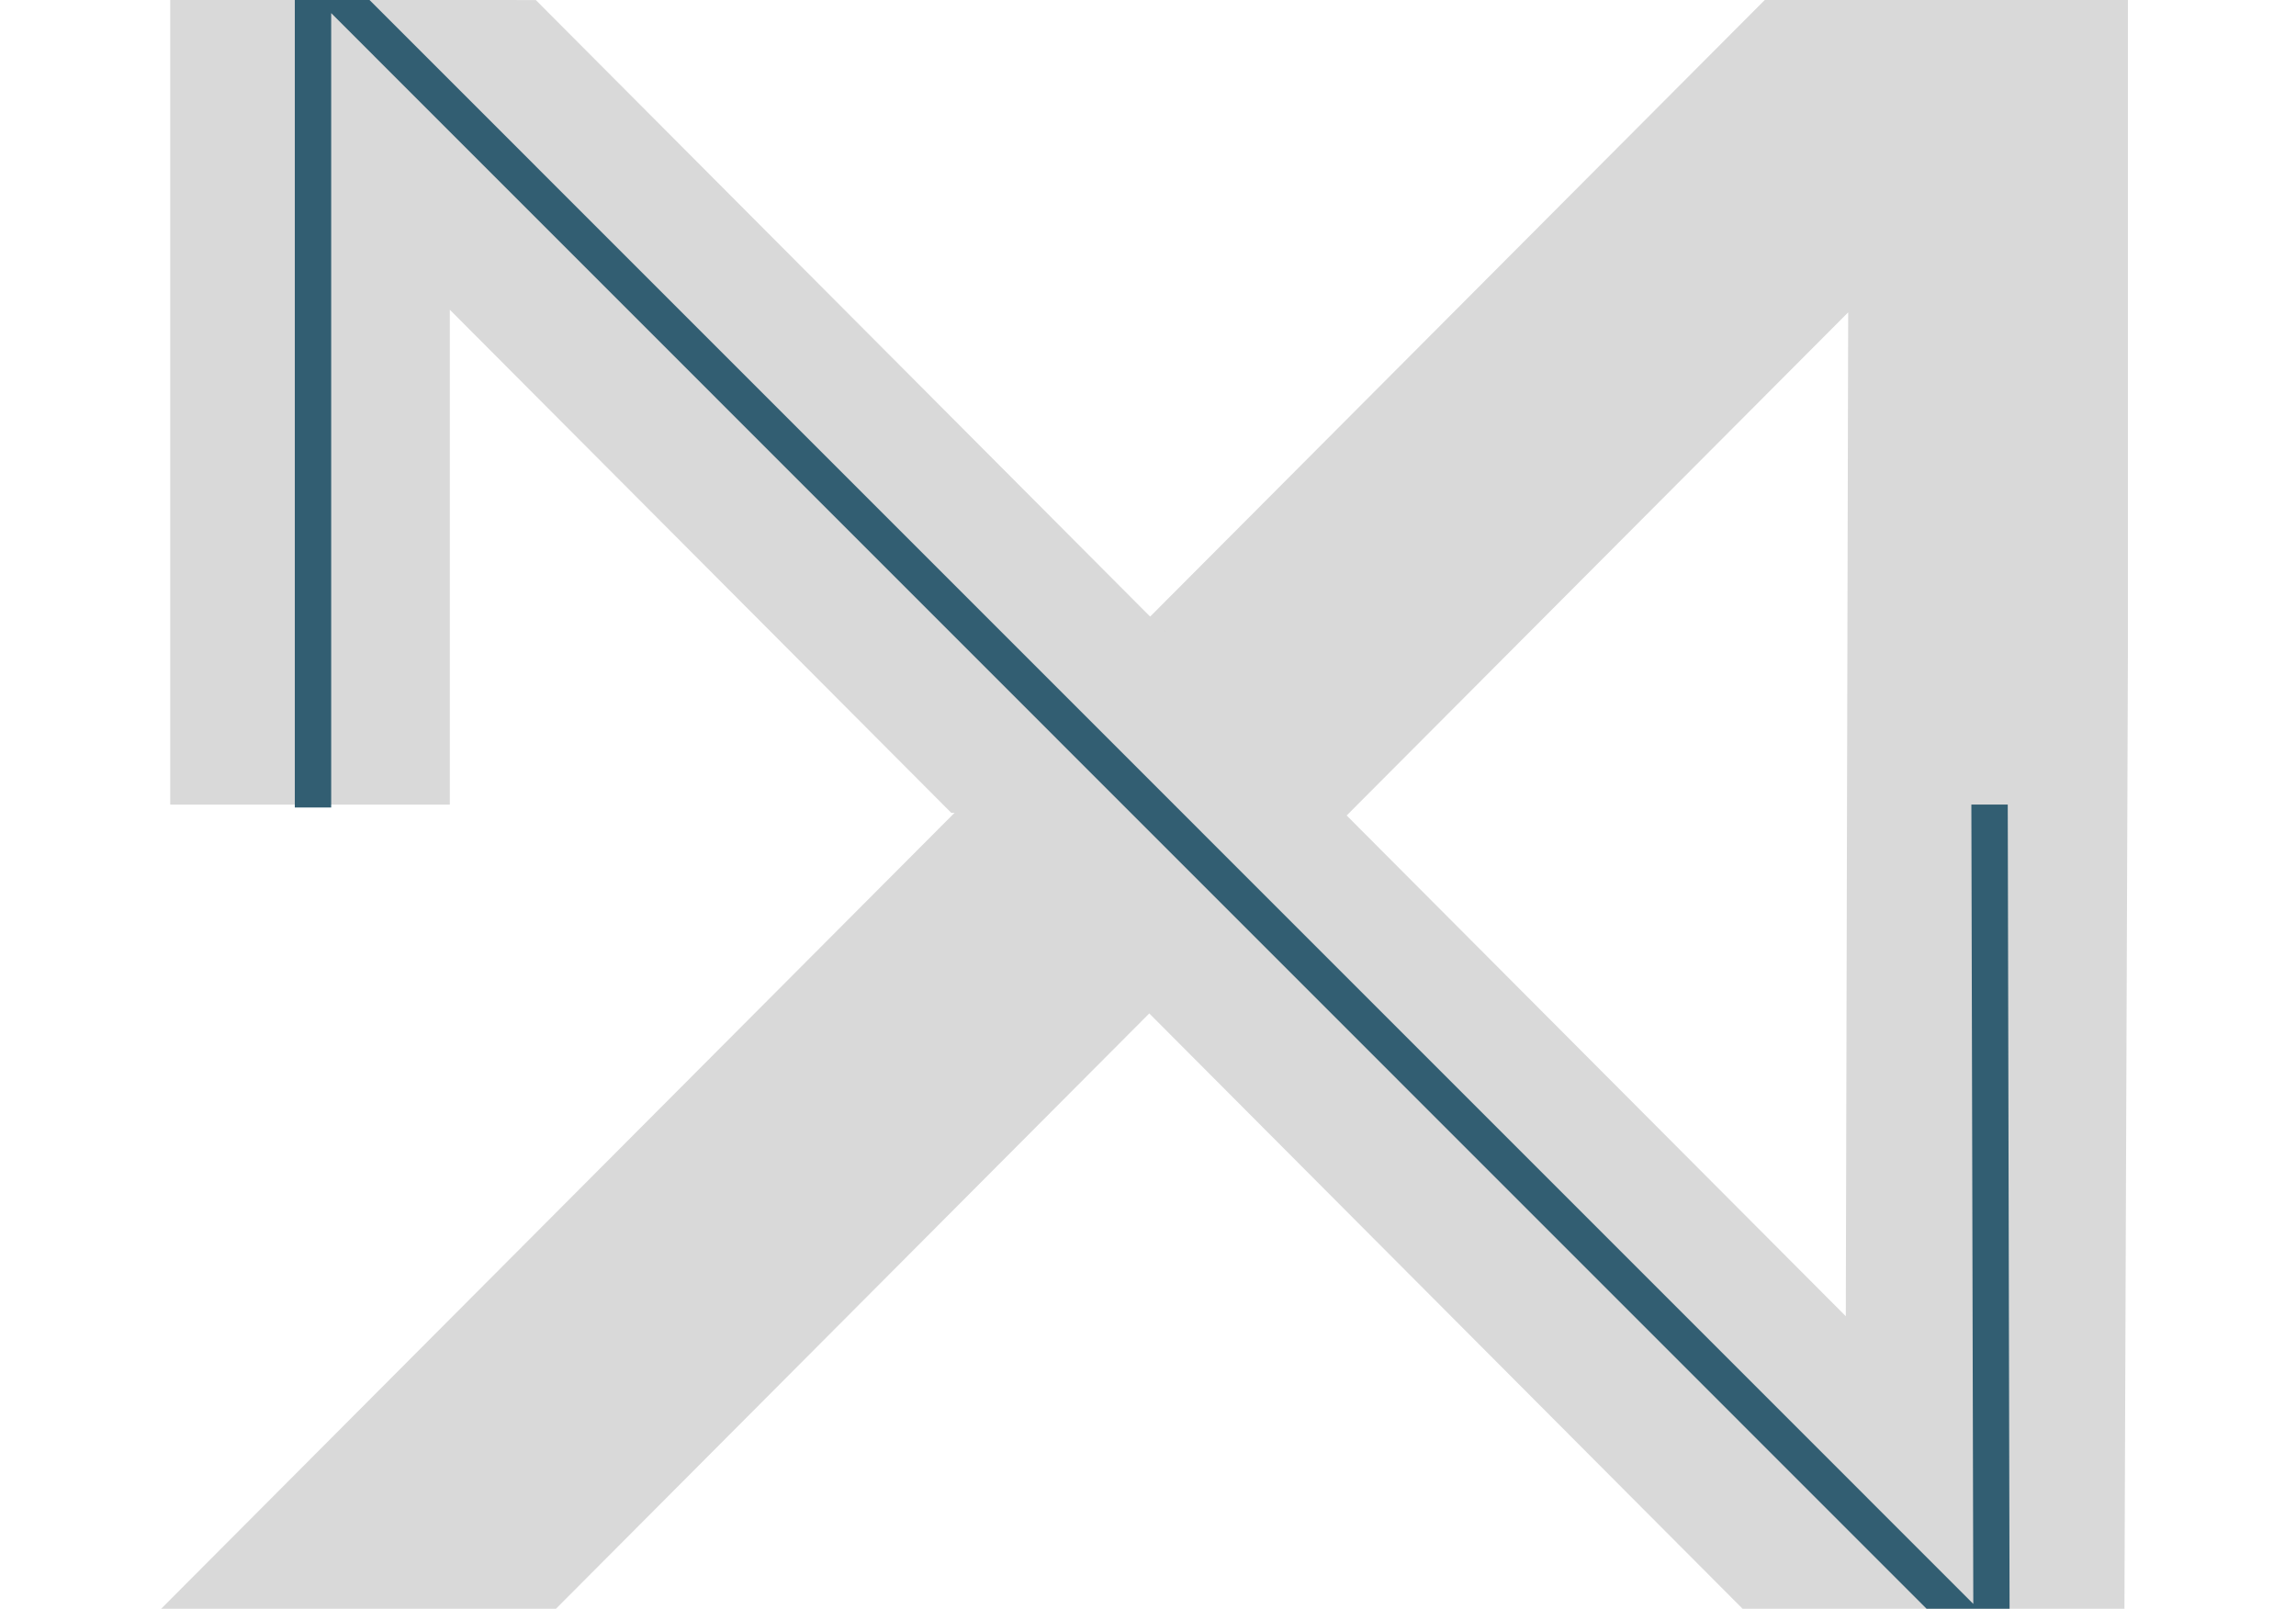 <svg xmlns="http://www.w3.org/2000/svg" xmlns:xlink="http://www.w3.org/1999/xlink" width="76.363" height="53.507" viewBox="0 0 76.363 53.507"><defs><style>.a{fill:#325e72;}.b{fill:#d9d9d9;}.c{clip-path:url(#a);}</style><clipPath id="a"><rect class="a" width="76.363" height="53.507"/></clipPath></defs><path class="b" d="M378.821,368.086l16.68-16.734-.079,33.389Zm13.905-27.123L339.392,394.47h13.131l19.733-19.8,19.733,19.8h12.7l.115-31.626v-21.88Z" transform="translate(-334.032 -340.963)"/><path class="b" d="M340.088,340.963v26.762h9.3v-16.46L366.067,368h13.118l-26.938-27.036Z" transform="translate(-334.427 -340.963)"/><g class="c"><g transform="translate(9.805 -2.485)"><path class="a" d="M406.713,393.973l-55.828-55.838v26.422h-1.21V335.214L405.5,391.044l-.064-26.586,1.21,0Z" transform="translate(-349.675 -335.214)"/></g></g></svg>